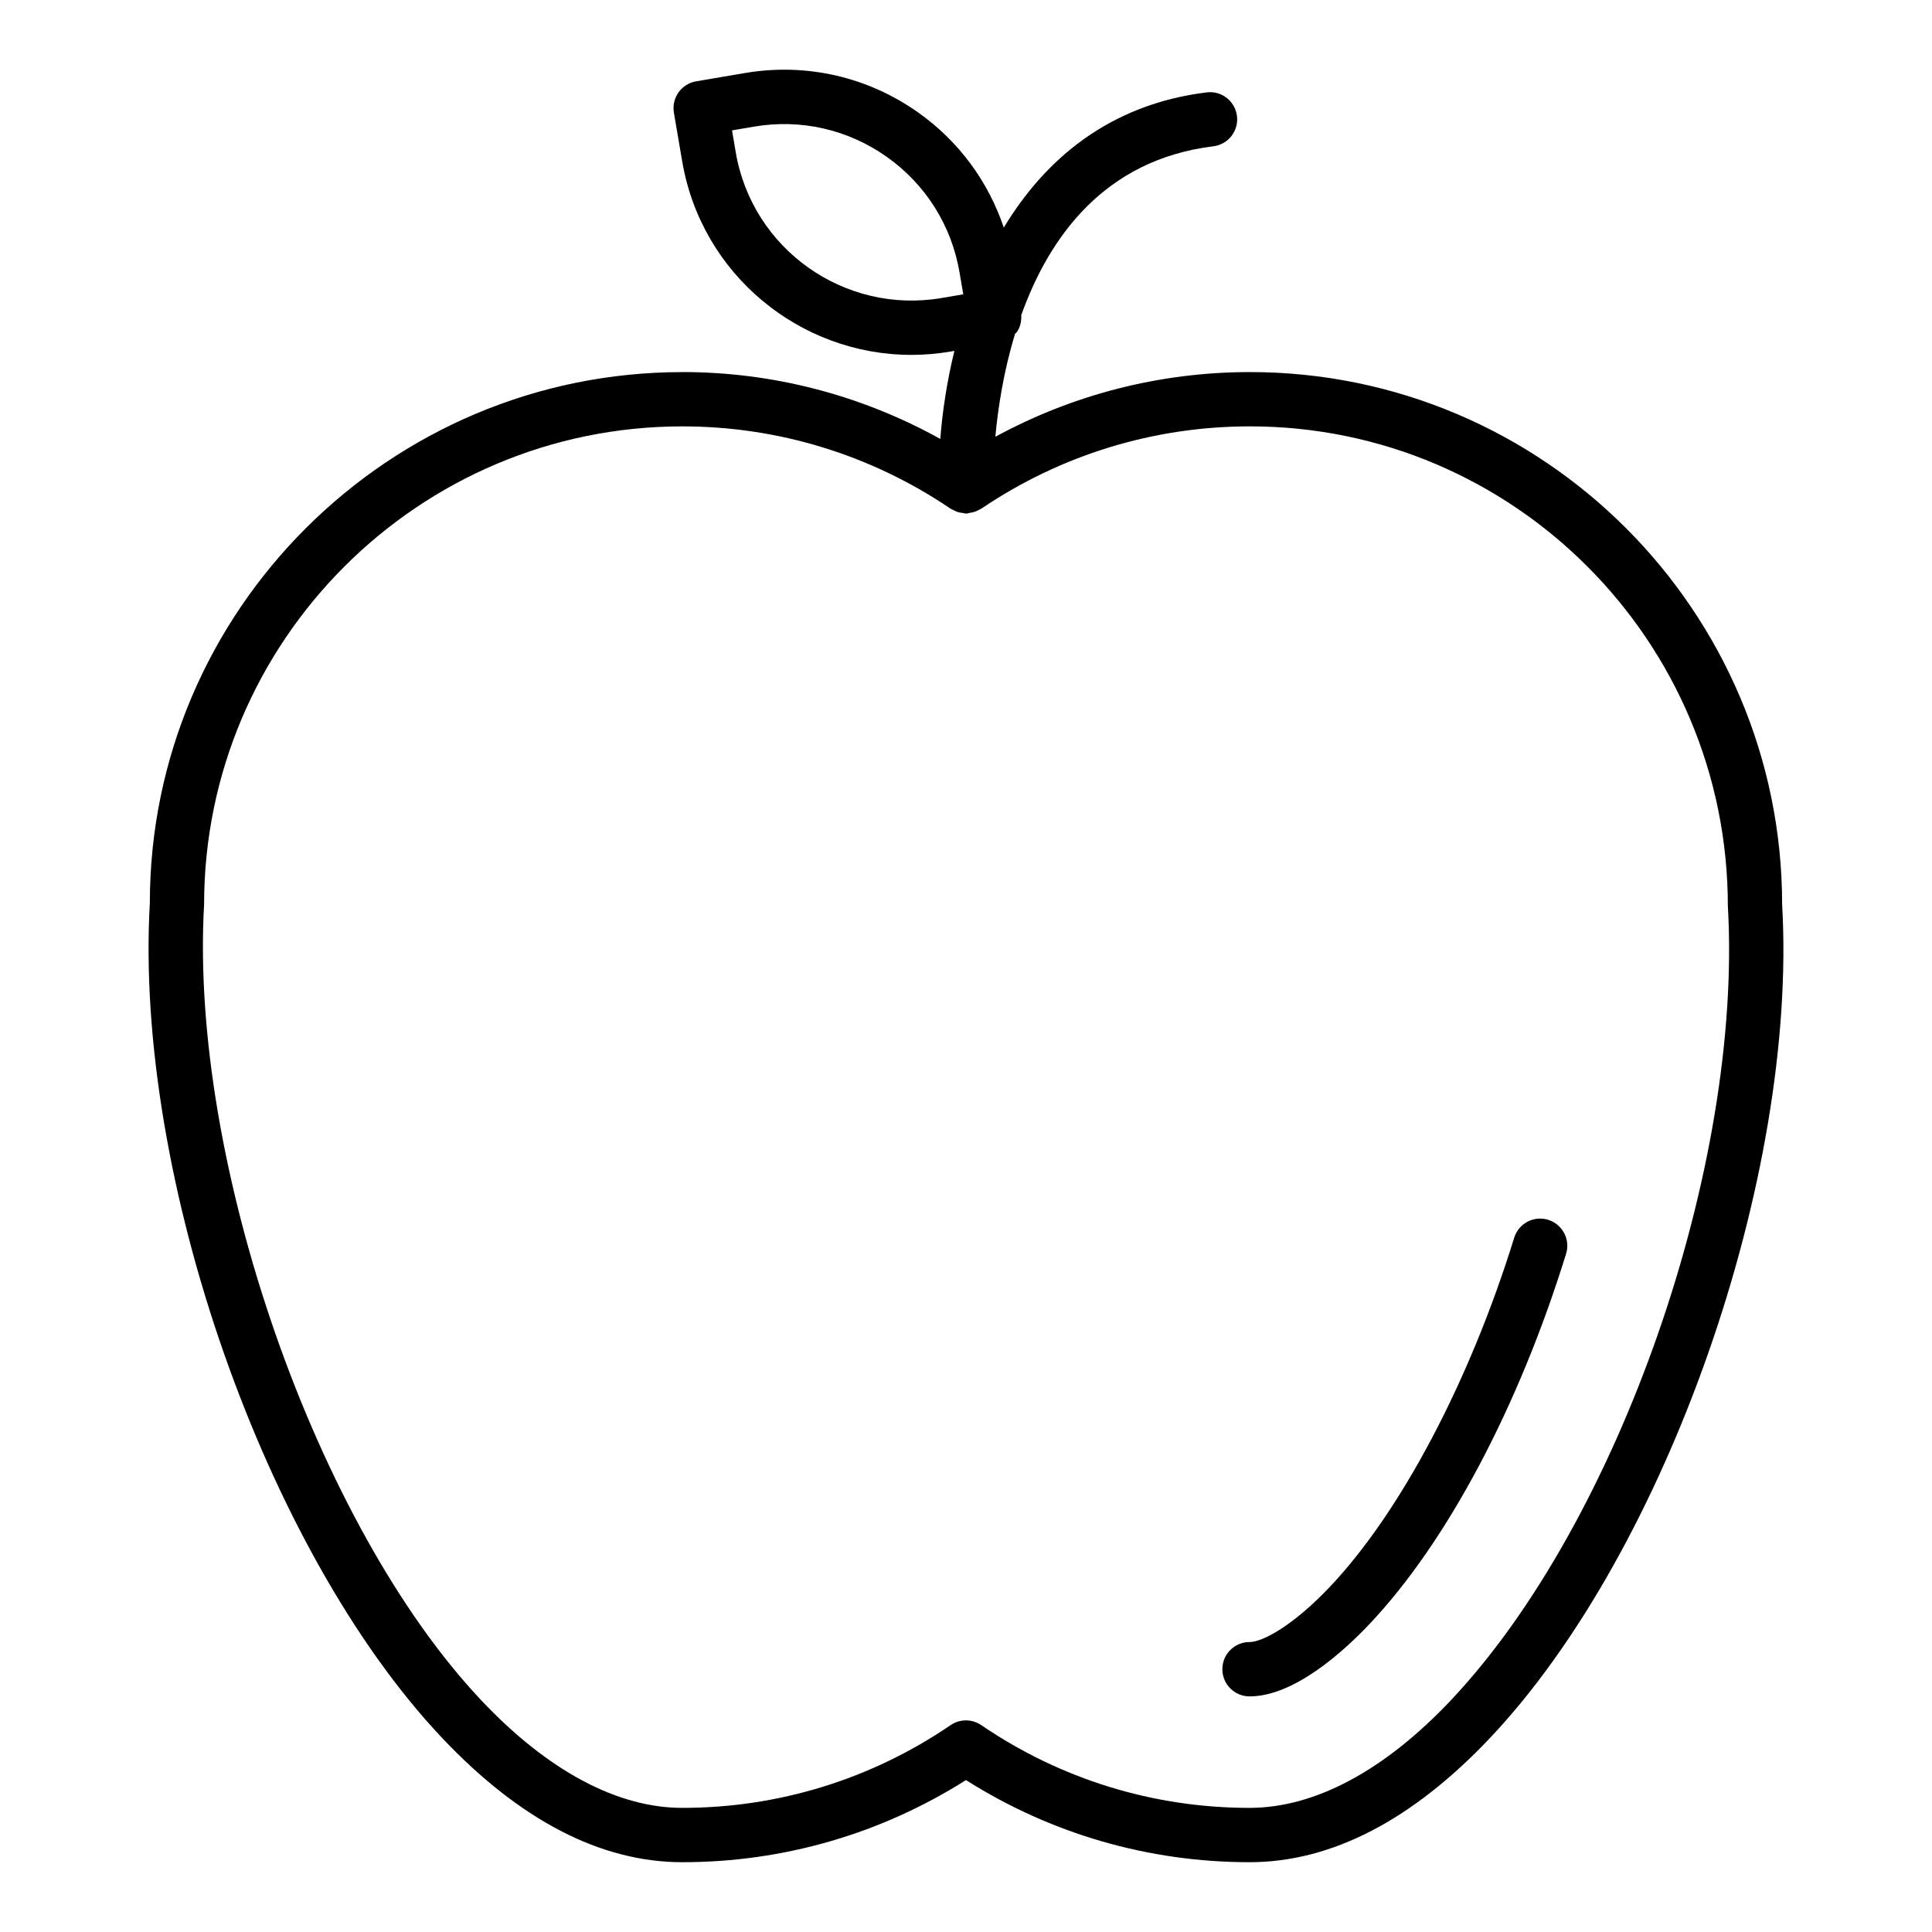 <?xml version="1.0" encoding="UTF-8"?>
<!-- Uploaded to: SVG Repo, www.svgrepo.com, Generator: SVG Repo Mixer Tools -->
<svg fill="#000000" width="800px" height="800px" version="1.1" viewBox="144 144 512 512" xmlns="http://www.w3.org/2000/svg">
 <g>
  <path d="m324.83 242.61c-77.82 0-141.13 63.312-141.12 140.72-4.168 72.34 30.547 171.55 77.387 221.17 20.68 21.898 42.117 33.004 63.734 33.004 26.773 0 52.645-7.512 75.156-21.766 22.52 14.258 48.398 21.766 75.156 21.766 21.656 0 43.129-11.109 63.812-33.02 46.797-49.559 81.477-148.77 77.328-220.74 0-77.824-63.266-141.14-141.03-141.14-23.746 0-46.809 5.91-67.477 17.148 0.68-7.406 2.137-17.168 5.227-27.293 0.133-0.156 0.324-0.25 0.441-0.422 0.941-1.32 1.281-2.922 1.199-4.523 7.363-20.59 21.953-41.172 50.902-44.742 3.949-0.488 6.754-4.082 6.262-8.027-0.484-3.941-4.062-6.754-8.02-6.262-25.84 3.188-42.863 17.758-53.773 35.836-4.125-12.242-11.91-22.867-22.648-30.48-13.438-9.523-29.766-13.242-45.988-10.477l-12.906 2.195c-1.883 0.32-3.555 1.375-4.66 2.934-1.102 1.559-1.547 3.488-1.223 5.371l2.199 12.902c5.109 30.012 31.242 51.289 60.715 51.285 3.422 0 6.894-0.289 10.375-0.879l1.043-0.18c-1.984 8.129-3.176 16.078-3.734 23.332-20.902-11.594-44.285-17.723-68.359-17.723zm68.633-19.621c-25.691 4.336-50.113-12.961-54.484-38.633l-0.984-5.805 5.805-0.988c12.418-2.117 24.957 0.734 35.242 8.031 10.289 7.297 17.121 18.16 19.246 30.598l0.984 5.805zm208.44 161.17c3.965 68.969-28.973 163.37-73.414 210.44-17.605 18.648-36.059 28.508-53.348 28.508-25.48 0-50.066-7.582-71.102-21.934-1.223-0.832-2.644-1.25-4.055-1.25-1.418 0-2.832 0.418-4.055 1.25-21.031 14.348-45.617 21.934-71.102 21.934-17.254 0-35.672-9.852-53.27-28.492-43.73-46.328-77.387-142.71-73.469-210.88 0-69.887 56.855-126.74 126.74-126.74 25.43 0 50.023 7.547 71.121 21.836 0.207 0.141 0.445 0.199 0.664 0.316 0.34 0.184 0.664 0.363 1.031 0.492 0.531 0.184 1.078 0.27 1.633 0.324 0.246 0.027 0.461 0.141 0.715 0.141 0.062 0 0.121 0 0.176-0.004 0.277-0.008 0.508-0.141 0.777-0.176 0.504-0.07 0.996-0.16 1.48-0.336 0.395-0.145 0.746-0.32 1.102-0.527 0.16-0.09 0.336-0.129 0.492-0.234 21.105-14.285 45.742-21.836 71.234-21.836 69.828 0.008 126.64 56.867 126.65 127.16z"/>
  <path d="m475.14 593.56c11.914 0 25.078-12.059 31.859-19.246 20.488-21.707 39.457-57.445 52.031-98.047 1.172-3.801-0.949-7.828-4.746-9.004-3.809-1.18-7.828 0.949-9.004 4.746-11.773 38.008-29.996 72.555-48.758 92.422-9.551 10.121-17.781 14.73-21.387 14.73-3.977 0-7.199 3.223-7.199 7.199 0.008 3.977 3.227 7.199 7.203 7.199z"/>
 </g>
</svg>